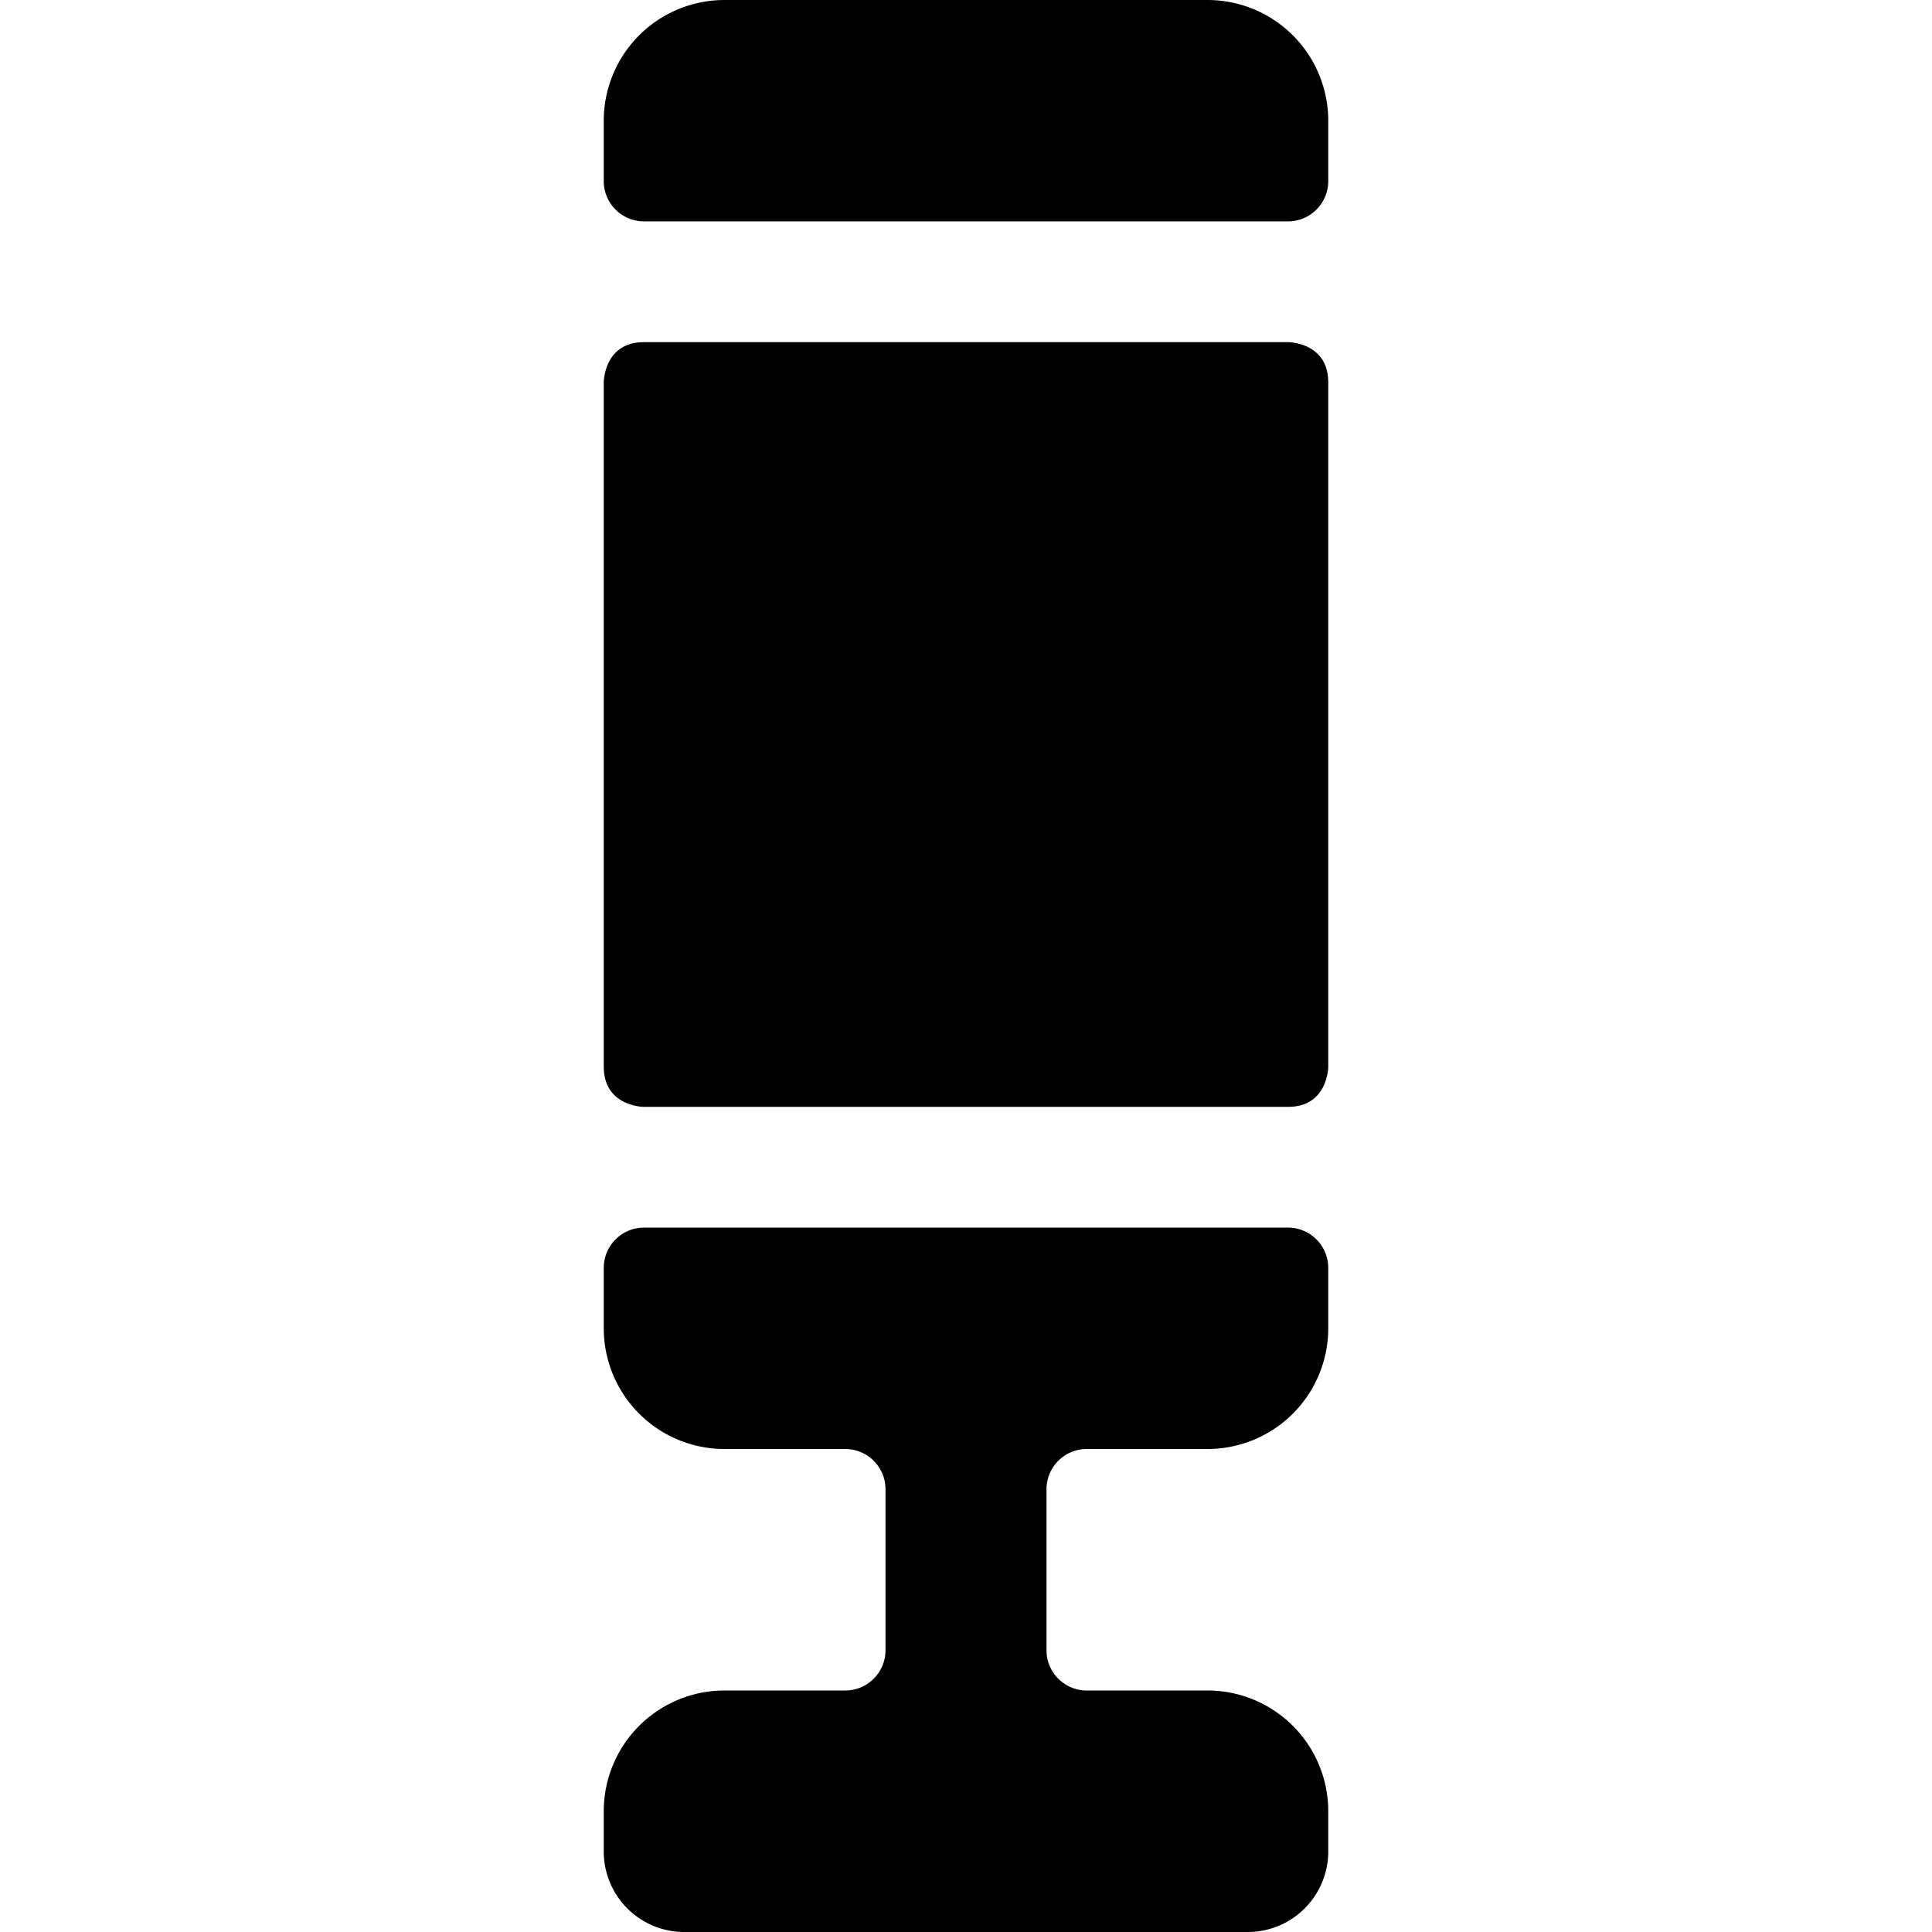 <svg xmlns="http://www.w3.org/2000/svg" viewBox="0 0 24 24"><g><path d="M7.5 16.5A1.5 1.5 0 0 0 9 18h1.5a0.5 0.5 0 0 1 0.5 0.5v2a0.5 0.5 0 0 1 -0.5 0.5H9a1.5 1.5 0 0 0 -1.5 1.5v0.5a1 1 0 0 0 1 1h7a1 1 0 0 0 1 -1v-0.5A1.5 1.5 0 0 0 15 21h-1.5a0.5 0.5 0 0 1 -0.5 -0.5v-2a0.5 0.5 0 0 1 0.5 -0.5H15a1.5 1.5 0 0 0 1.5 -1.5v-0.75a0.5 0.5 0 0 0 -0.5 -0.5H8a0.5 0.5 0 0 0 -0.5 0.5Z" fill="#000000" stroke-width="1"></path><path d="M16.5 1.5A1.5 1.5 0 0 0 15 0H9a1.5 1.5 0 0 0 -1.5 1.5v0.75a0.5 0.5 0 0 0 0.5 0.5h8a0.5 0.5 0 0 0 0.5 -0.5Z" fill="#000000" stroke-width="1"></path><path d="M8 4.25h8s0.5 0 0.5 0.5v8.5s0 0.5 -0.5 0.5H8s-0.5 0 -0.5 -0.5v-8.5s0 -0.5 0.5 -0.5" fill="#000000" stroke-width="1"></path></g></svg>